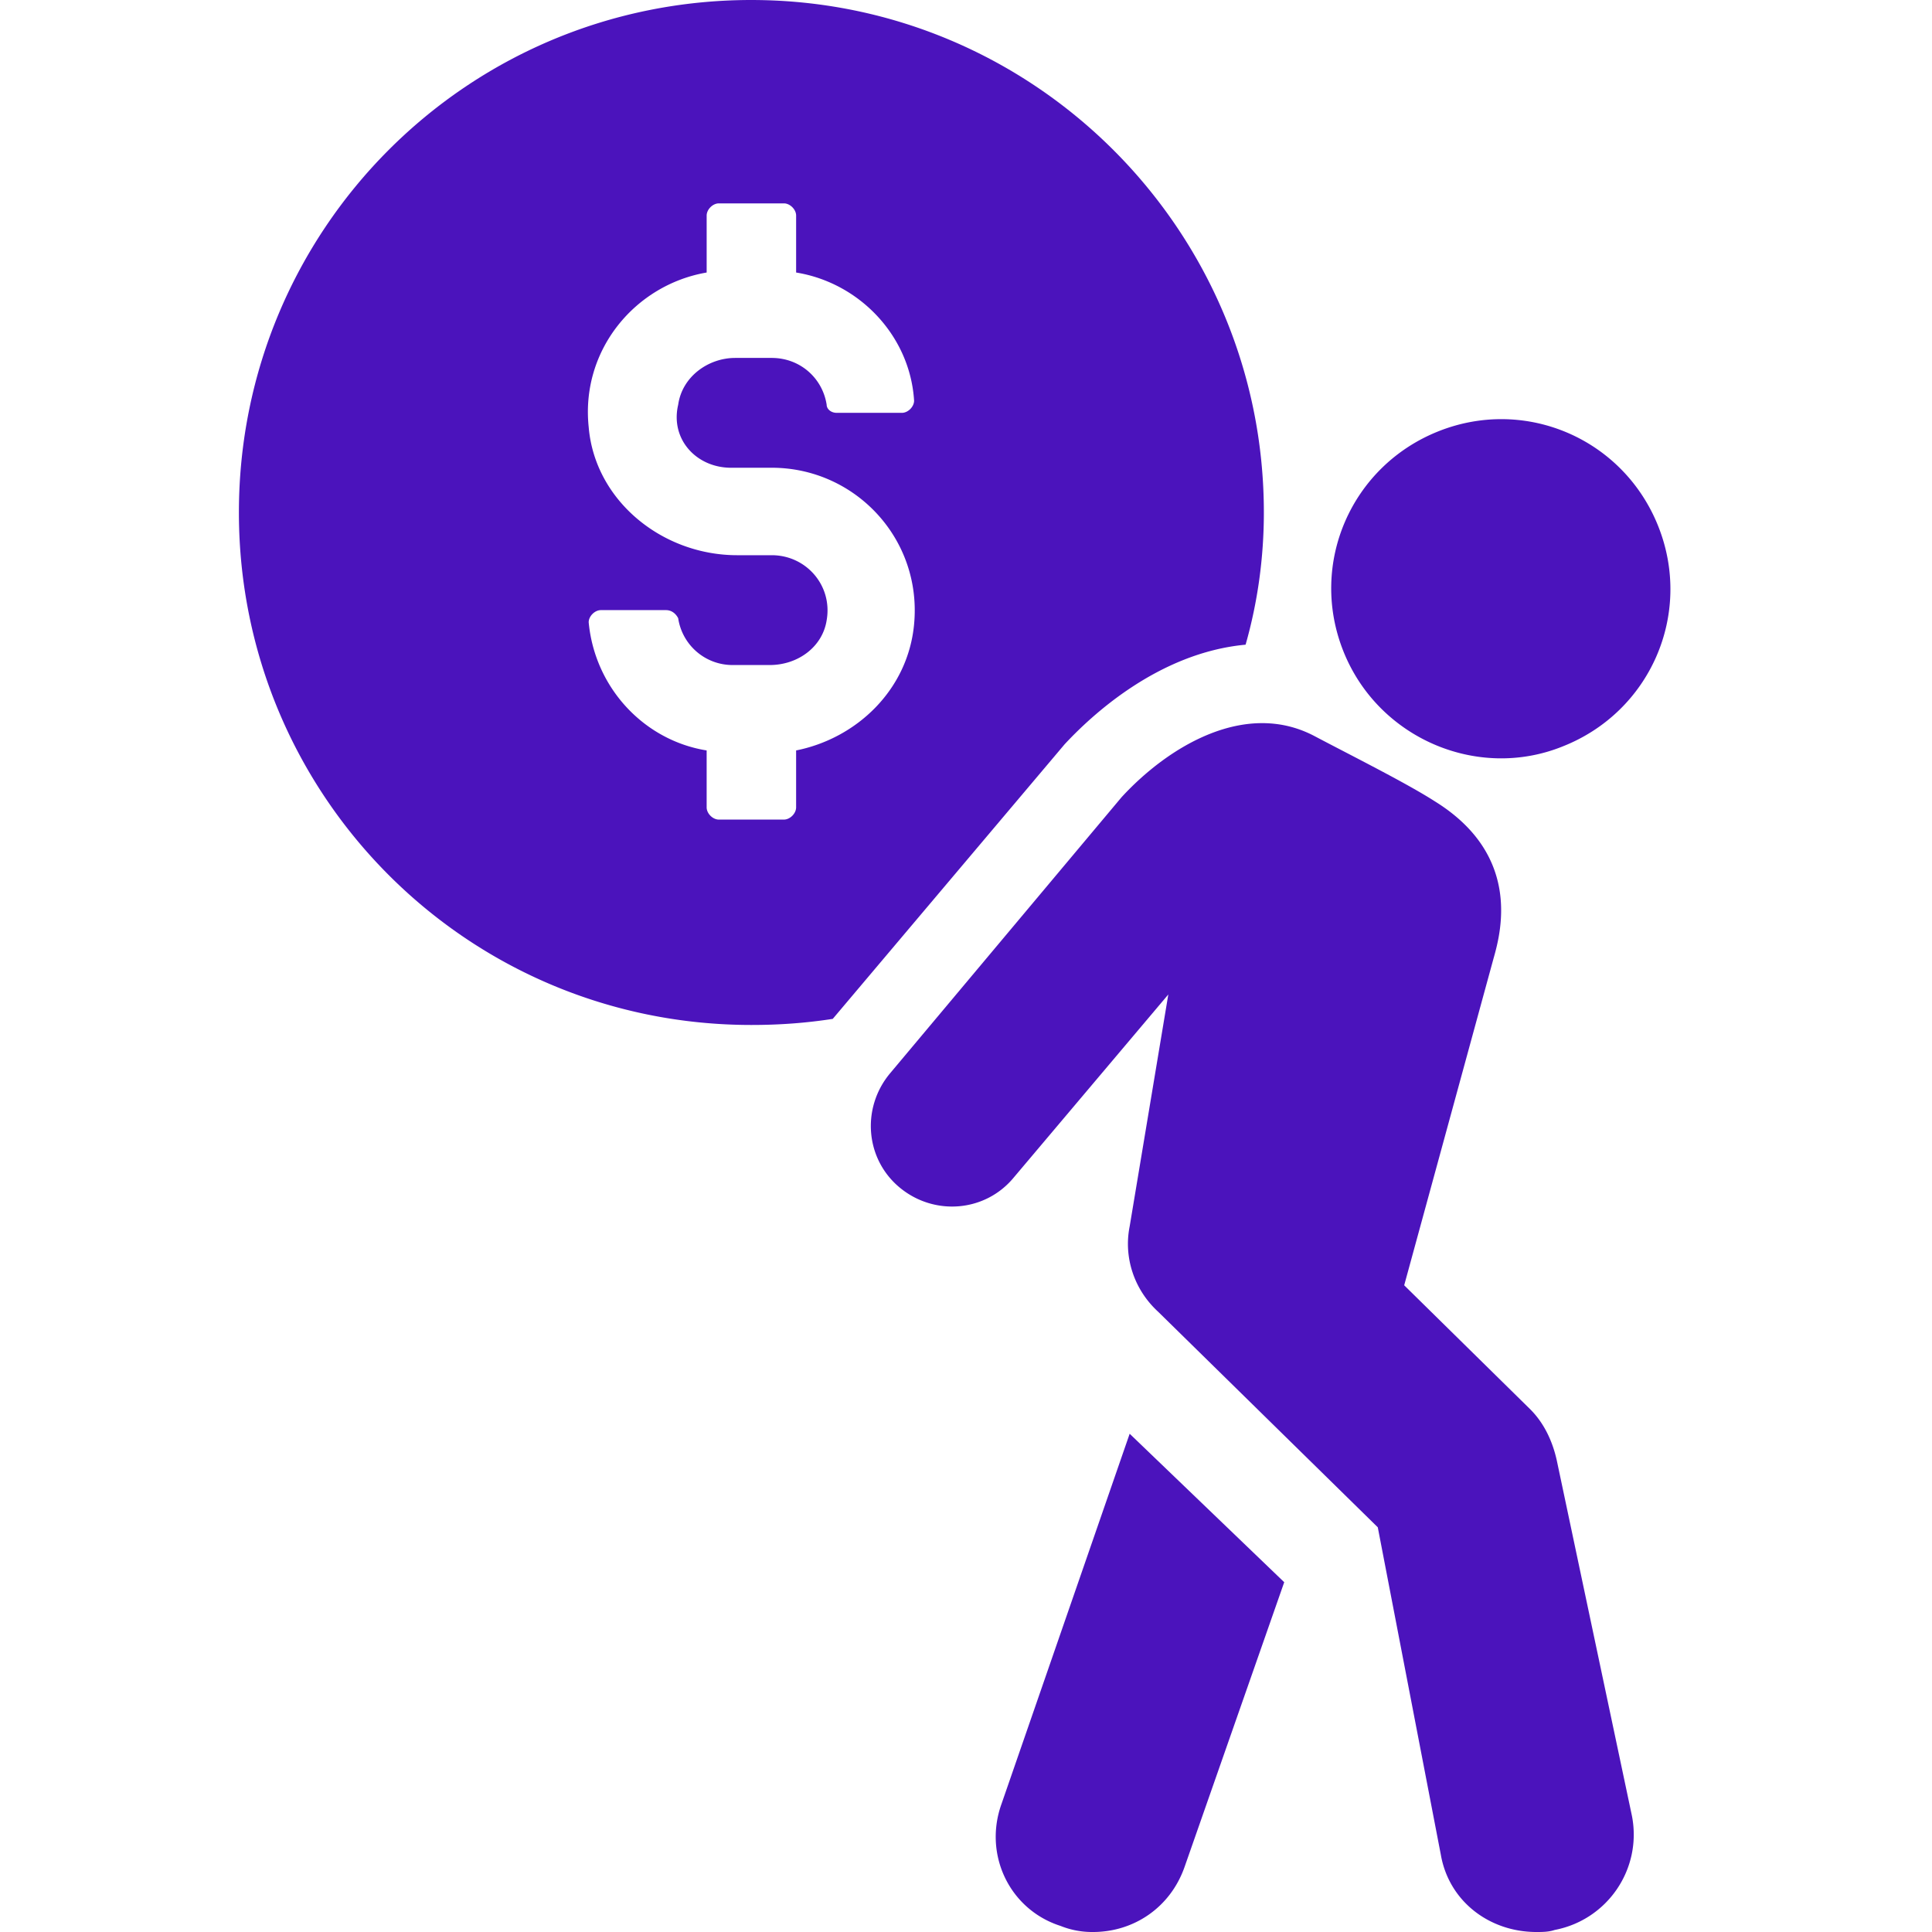<svg xmlns="http://www.w3.org/2000/svg" width="256" zoomAndPan="magnify" viewBox="0 0 192 192" height="256" preserveAspectRatio="xMidYMid meet" xmlns:v="https://vecta.io/nano"><defs><clipPath id="A"><path d="M23.281 0H126v102H23.281zm0 0" clip-rule="nonzero"/></clipPath></defs><g clip-path="url(#A)"><path fill="#4b13bc" d="M74.672 0c-28.293 0-50.93 22.84-50.93 50.93s22.637 50.93 50.93 50.93c2.832 0 5.457-.199 8.086-.605l23.039-27.285c2.629-2.828 9.297-9.094 17.988-9.902 1.211-4.242 1.816-8.691 1.816-13.137 0-28.09-22.836-50.93-50.93-50.93zm-2.02 46.484h4.043c8.285 0 14.953 7.074 14.145 15.563-.605 6.469-5.656 11.316-11.723 12.531v5.656c0 .609-.605 1.215-1.211 1.215h-6.469c-.605 0-1.211-.605-1.211-1.215v-5.656c-6.266-1.012-11.117-6.266-11.723-12.734 0-.605.605-1.211 1.215-1.211h6.465c.605 0 1.012.402 1.215.809a5.46 5.46 0 0 0 5.457 4.648h3.637c2.828 0 5.254-1.82 5.66-4.449.605-3.434-2.023-6.465-5.457-6.465h-3.437c-7.477 0-14.148-5.457-14.754-12.734-.809-7.68 4.648-14.148 11.723-15.359v-5.66c0-.605.605-1.211 1.211-1.211h6.469c.605 0 1.211.605 1.211 1.211v5.66c6.266 1.012 11.32 6.266 11.723 12.734 0 .605-.605 1.211-1.211 1.211H83.16c-.605 0-1.008-.402-1.008-.809-.406-2.629-2.629-4.648-5.457-4.648h-3.641c-2.625 0-5.254 1.82-5.656 4.648-.809 3.438 1.816 6.266 5.254 6.266zm0 0"/></g><path d="M99.531 179.266c-1.82 5.055.809 10.512 5.863 12.129a8.4 8.4 0 0 0 3.23.605c4.043 0 7.68-2.426 9.098-6.469l9.902-28.293-15.359-14.754zm55.176-34.153c-.406-1.82-1.215-3.641-2.629-5.055l-12.531-12.328 8.895-32.539c.809-2.828 2.629-10.309-5.859-15.562-2.832-1.82-8.492-4.648-11.926-6.465-6.871-3.641-14.551 1.008-19.199 6.063l-23.043 27.484c-2.828 3.438-2.422 8.488 1.012 11.32s8.488 2.422 11.32-1.012l15.359-18.191-3.84 23.043c-.609 3.031.402 6.262 2.828 8.488l21.828 21.422 6.266 32.539c.809 4.648 4.848 7.68 9.496 7.68.609 0 1.215 0 1.82-.203 5.254-1.008 8.691-6.062 7.68-11.316zm.606-70.941c8.691-3.434 12.934-13.137 9.5-21.828s-13.137-12.934-21.828-9.496-12.934 13.137-9.5 21.824 13.34 12.938 21.828 9.5zm0 0" fill="#4b13bc"/></svg>